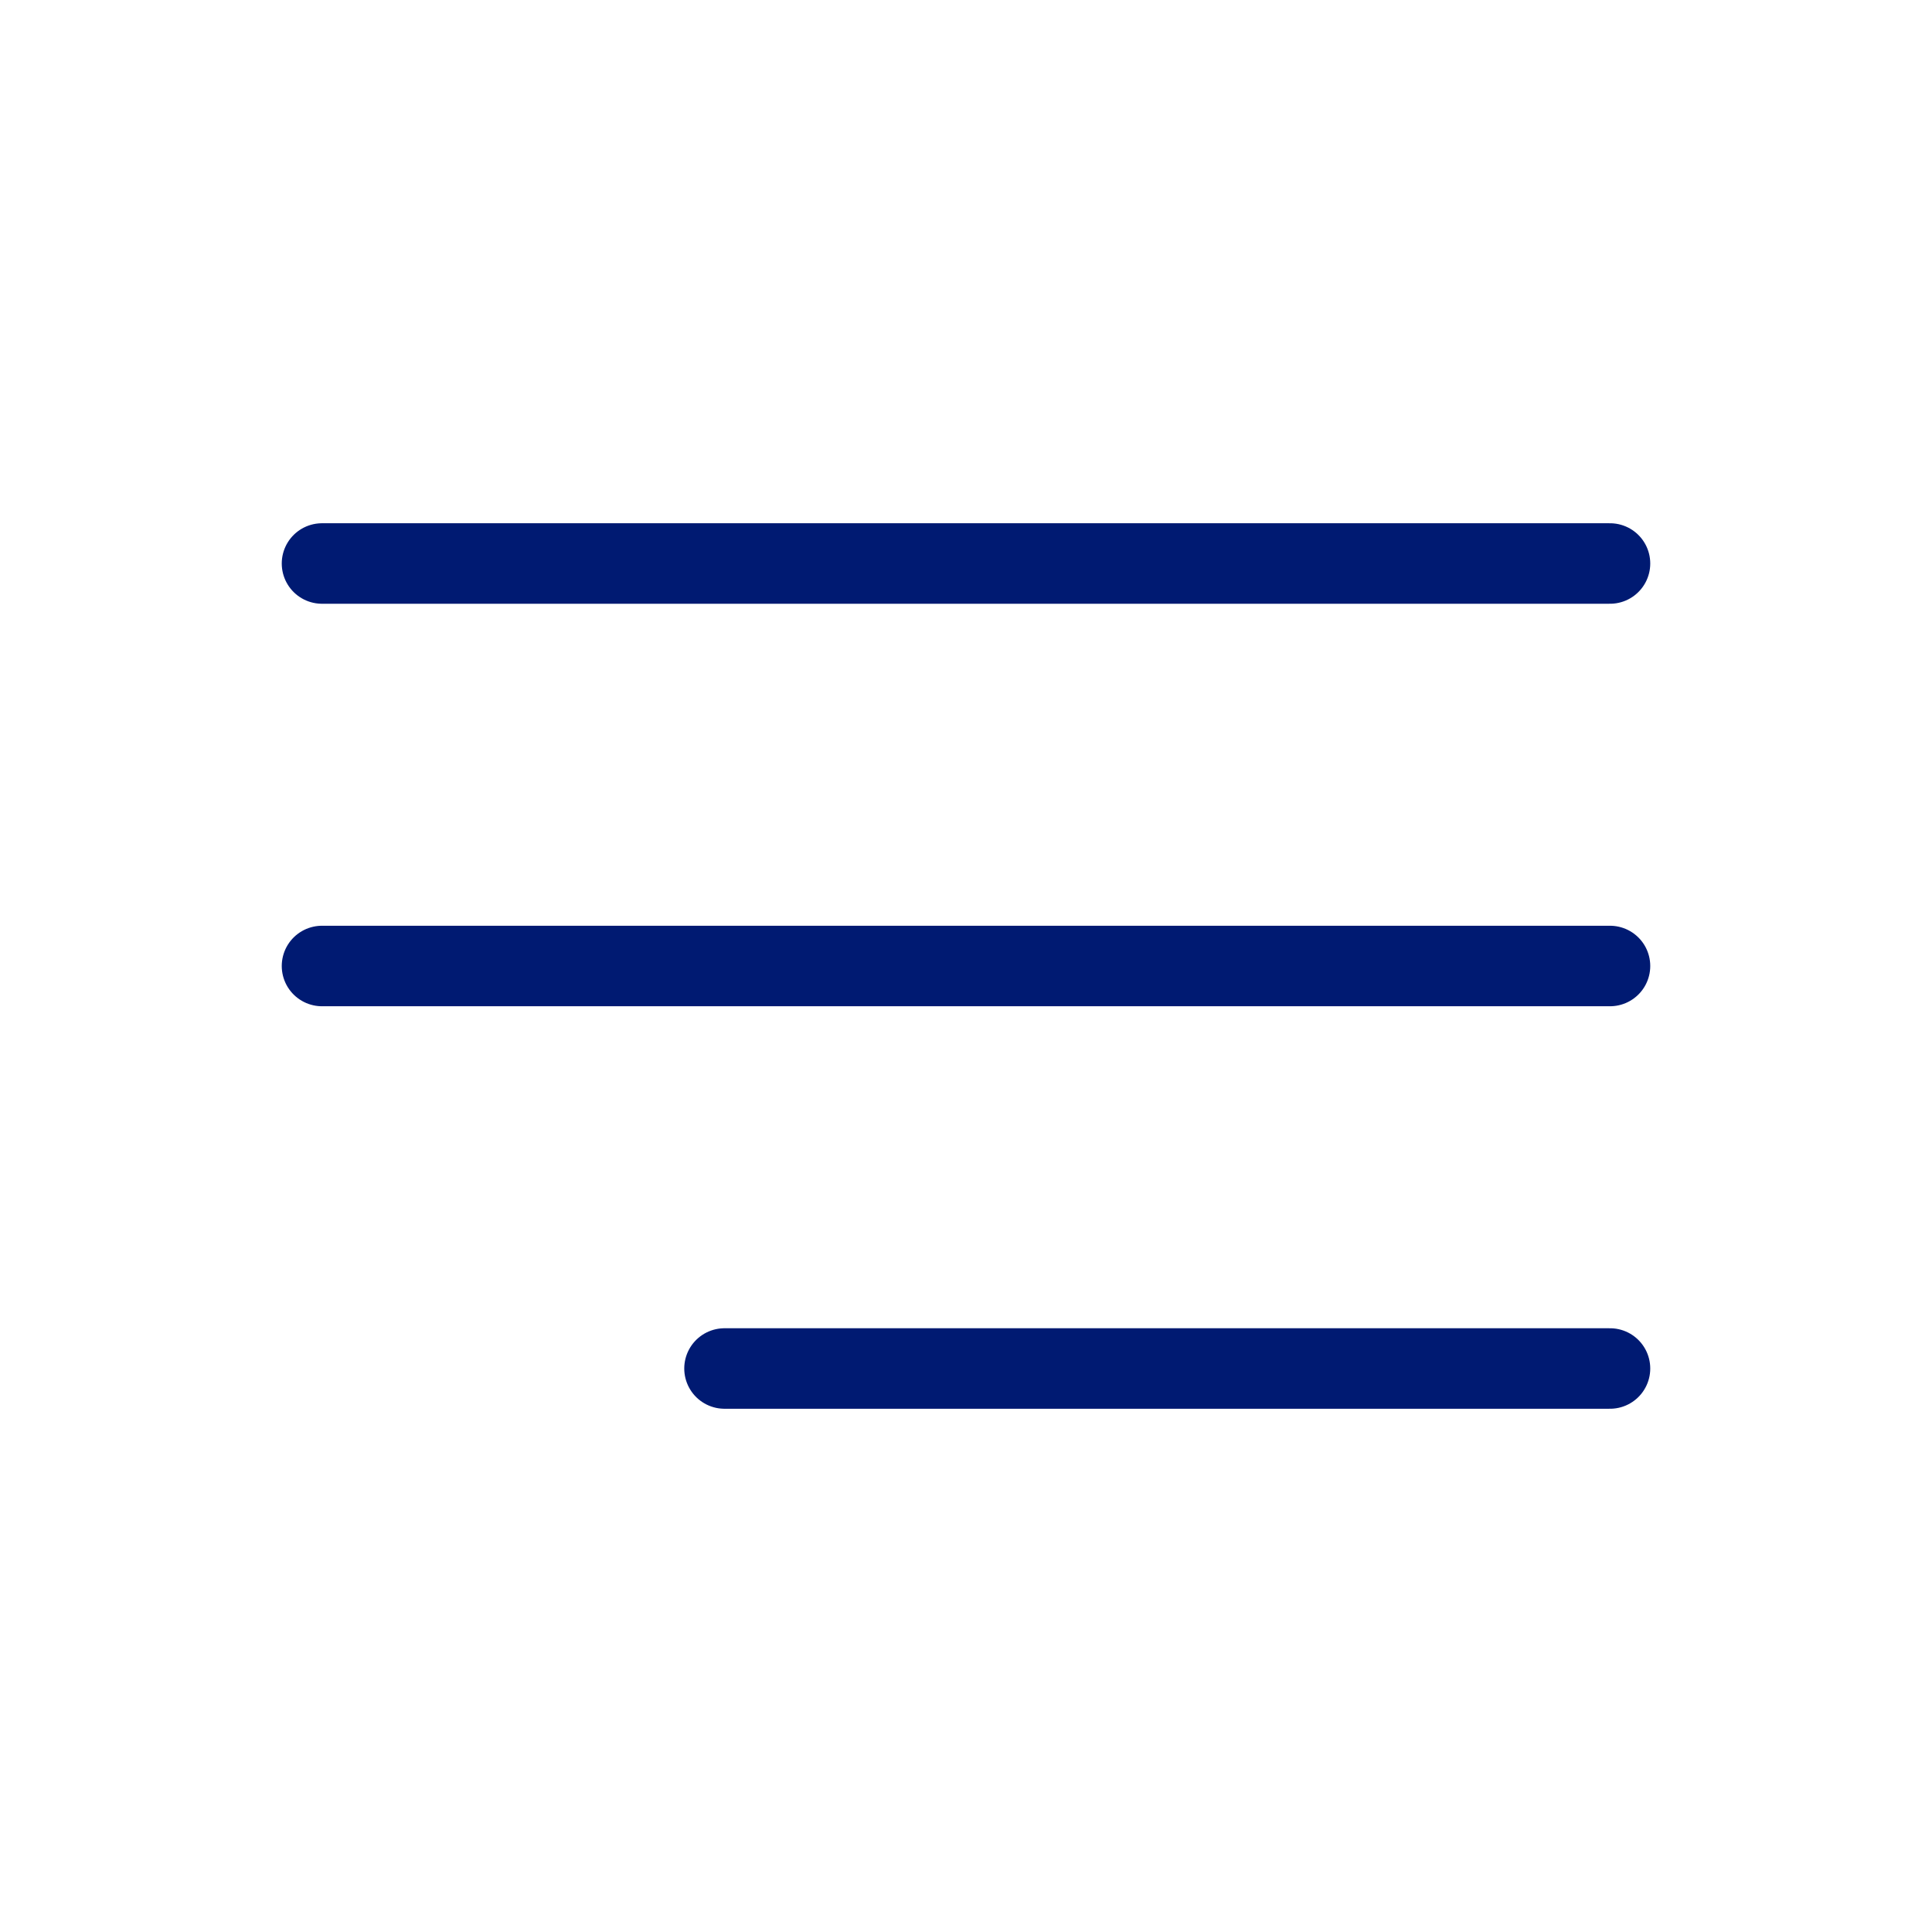 <svg width="36" height="36" viewBox="0 0 36 36" fill="none" xmlns="http://www.w3.org/2000/svg">
<path d="M6 10.5H30M6 18H30M13.5 25.5H30" stroke="#001A72" stroke-width="1.5" stroke-linecap="round" stroke-linejoin="round"/>
</svg>
